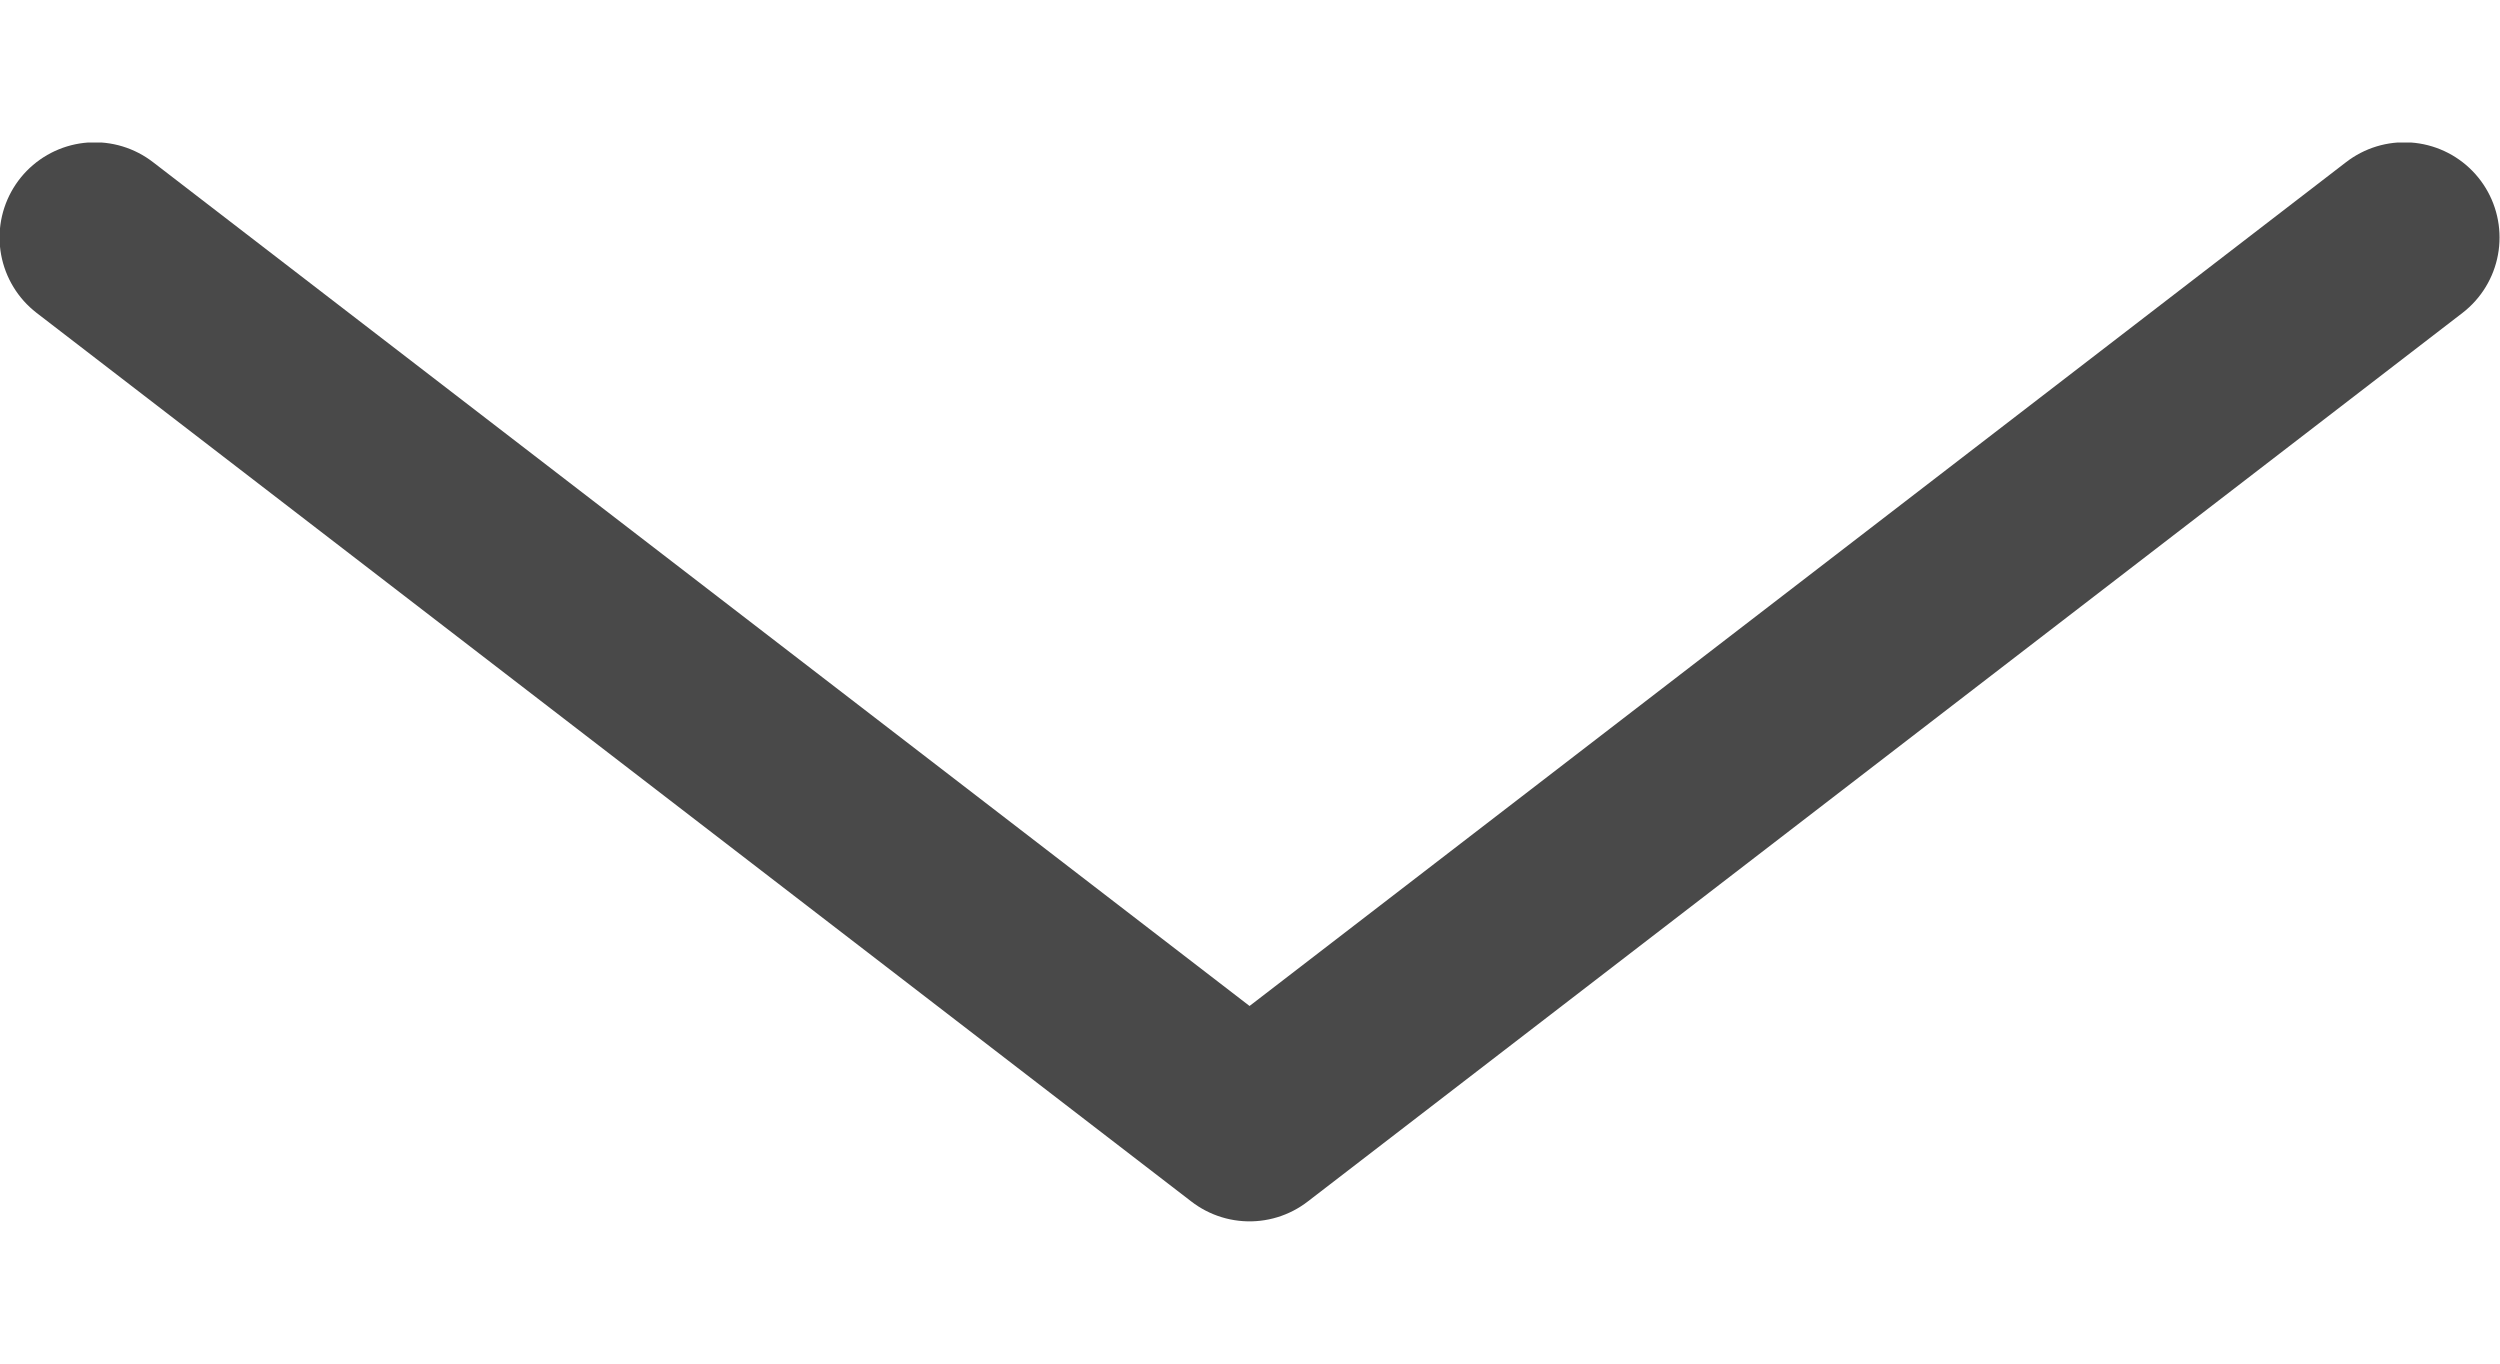 <?xml version="1.0" encoding="UTF-8"?> <svg xmlns="http://www.w3.org/2000/svg" width="11" height="6" viewBox="0 0 11 6" fill="none"> <g clip-path="url(#clip0_420_2120)"> <path d="M0.417 1.045L5.498 4.955L10.579 1.045" stroke="#494949" stroke-width="0.838" stroke-linecap="round" stroke-linejoin="round"></path> </g> <defs> <clipPath id="clip0_420_2120"> <rect width="11" height="4.747" fill="white" transform="translate(0 0.627)"></rect> </clipPath> </defs> </svg> 